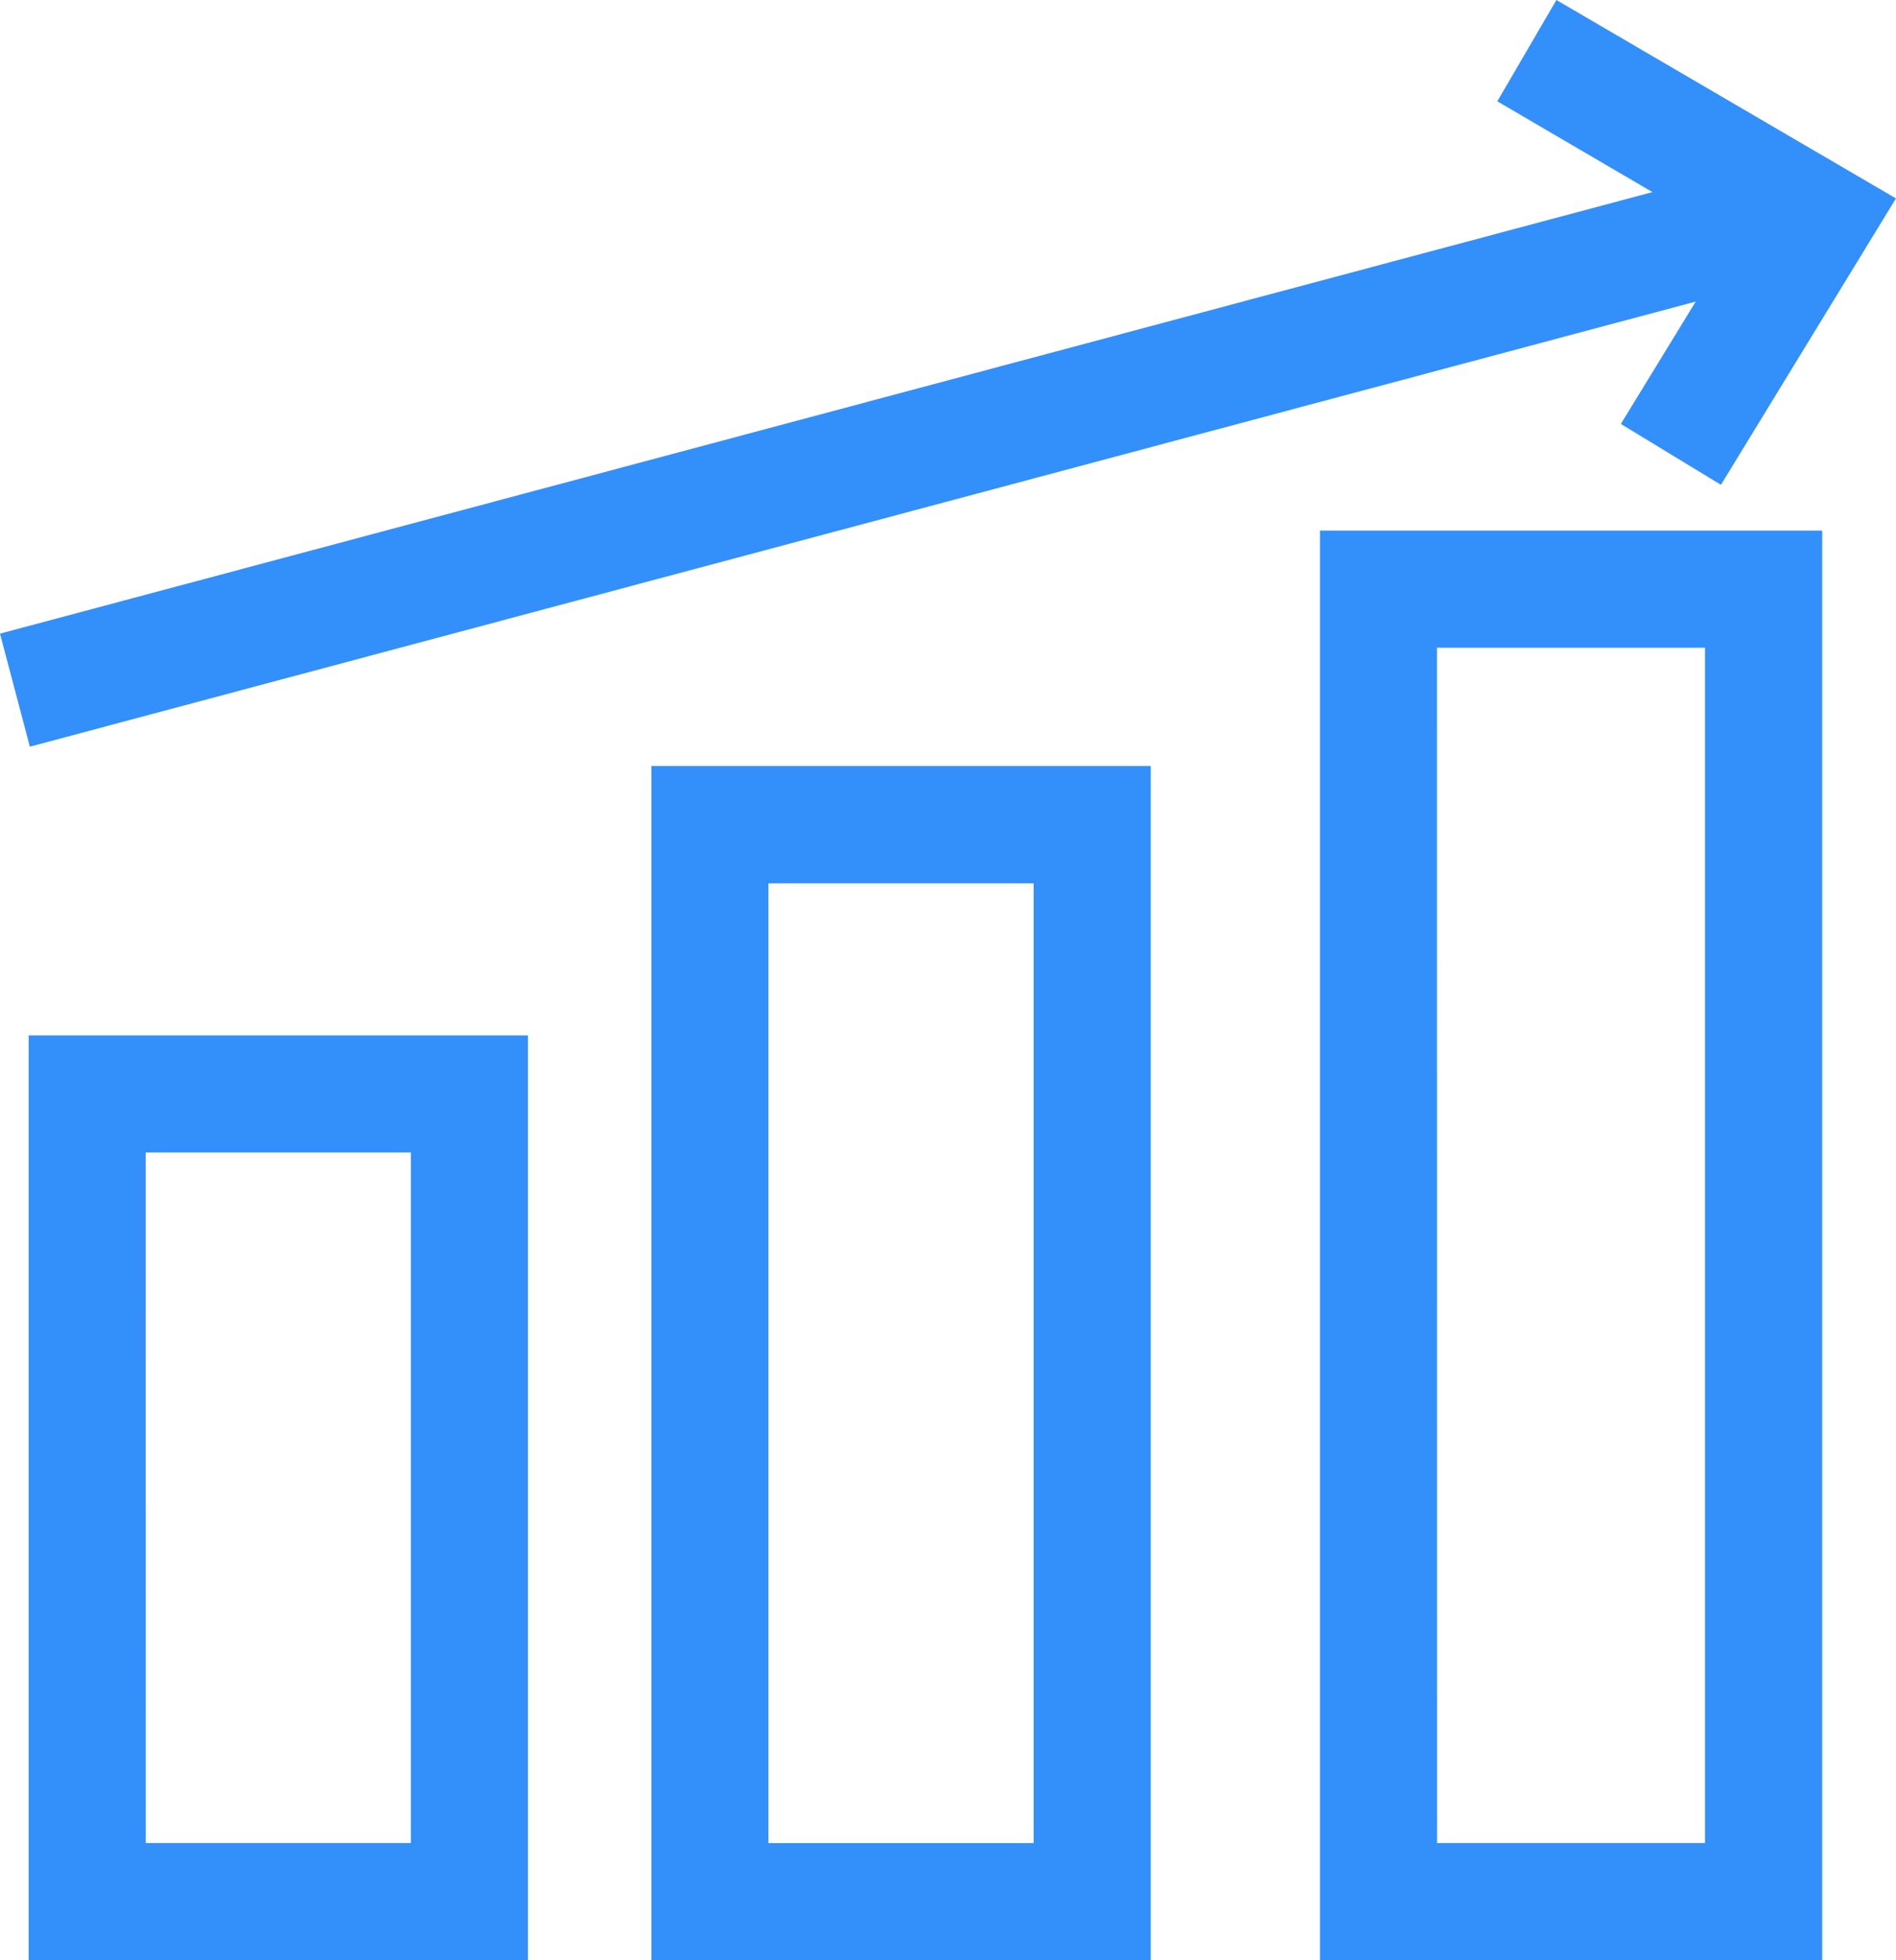 <?xml version="1.0" encoding="utf-8"?>
<svg xmlns="http://www.w3.org/2000/svg" width="40.518" height="41.867" viewBox="0 0 40.518 41.867">
    <defs>
        <style>
            .cls-1{fill:#338ffa}
        </style>
    </defs>
    <g id="частное_облако-28" data-name="частное облако-28">
        <path id="Path_7623" d="M3.36 39.261h10.67V19.51H3.36zm2.5-17.25h5.667V36.76H5.862z" class="cls-1" data-name="Path 7623" transform="translate(-2.747 2.605)"/>
        <path id="Path_7624" d="M14 40.415h10.67V14.91H14zm2.5-23h5.667v20.5H16.5z" class="cls-1" data-name="Path 7624" transform="translate(-.078 1.451)"/>
        <path id="Path_7625" d="M25.42 41.424h10.733V10.89H25.42zm2.5-28.032h5.729v25.53h-5.727z" class="cls-1" data-name="Path 7625" transform="translate(2.788 .443)"/>
        <path id="Path_7626" d="M34.868 3.994l3.315 1.939L2.87 15.364l.638 2.414 35.6-9.507-1.6 2.614 2.139 1.3 3.74-6.117-7.256-4.238z" class="cls-1" data-name="Path 7626" transform="translate(-2.87 -1.83)"/>
    </g>
</svg>
